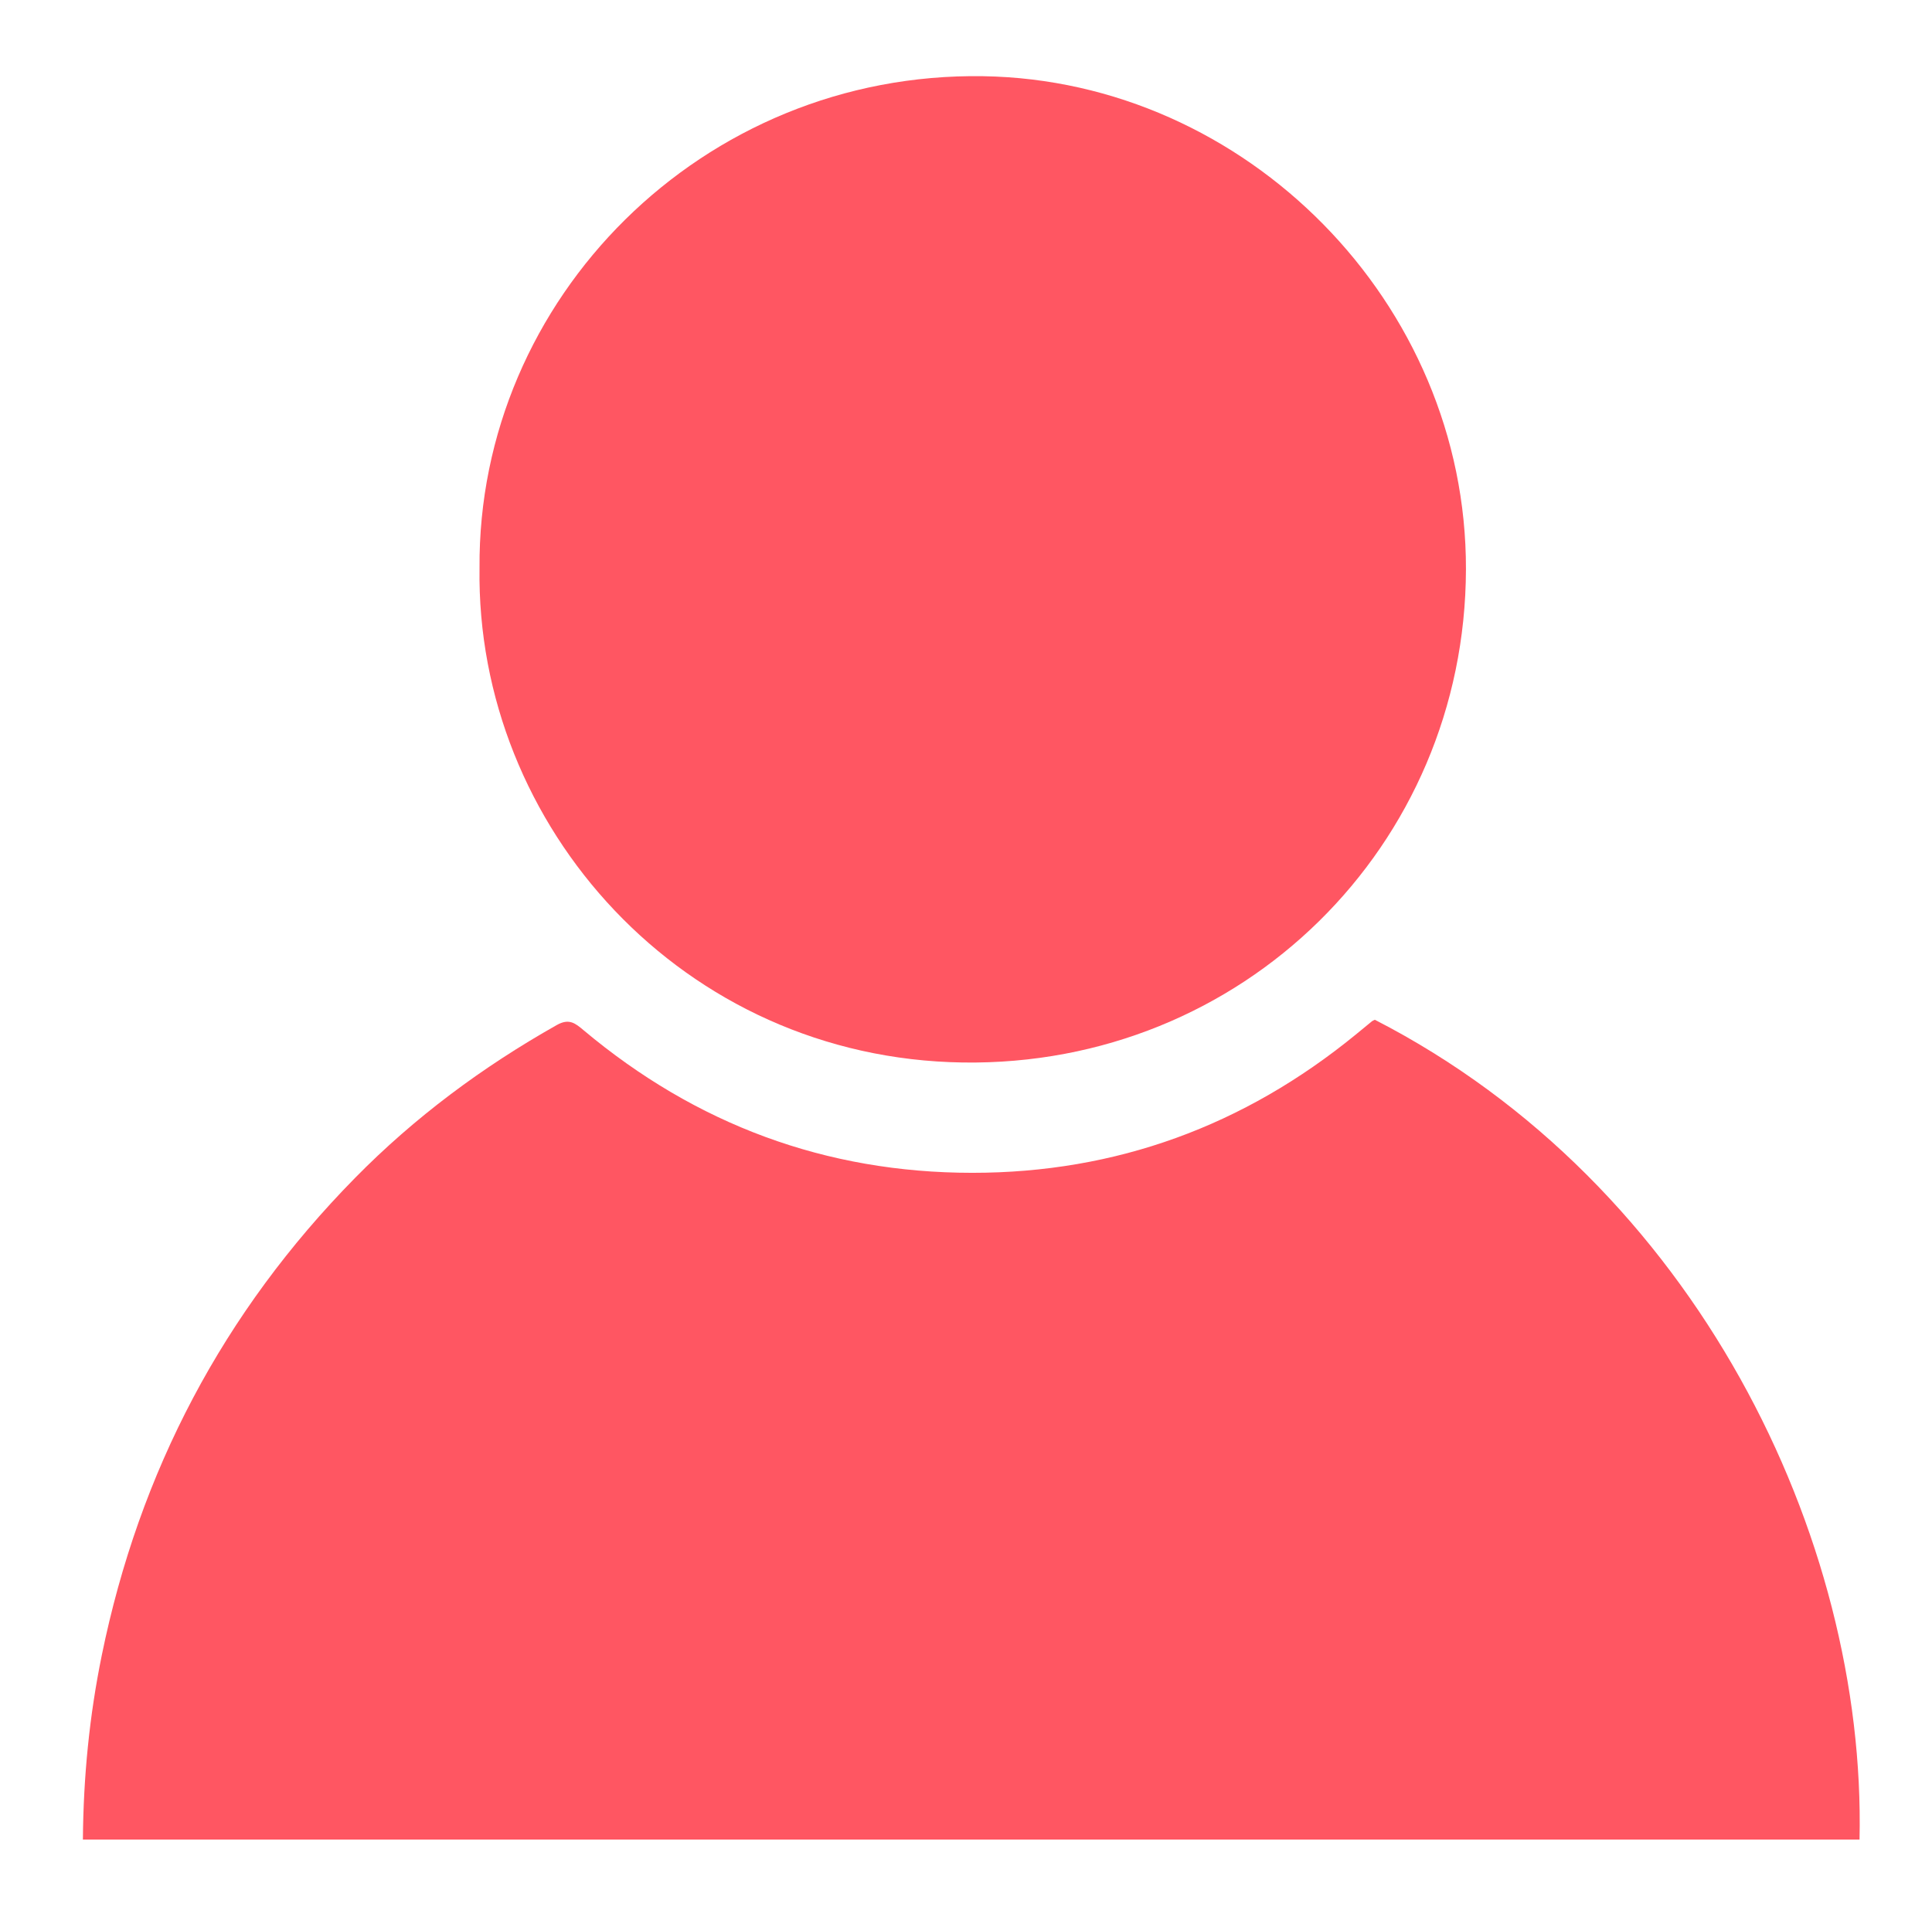 <?xml version="1.0" encoding="utf-8"?>
<!-- Generated by: ScrollWorks Ltd. http://scroll.works  -->
<!DOCTYPE svg PUBLIC "-//W3C//DTD SVG 1.1//EN" "http://www.w3.org/Graphics/SVG/1.1/DTD/svg11.dtd">
<svg version="1.1"  xmlns="http://www.w3.org/2000/svg" xmlns:xlink="http://www.w3.org/1999/xlink" viewBox="0 0 554.321 551.852">
	<path fill="#FF5662" d="M23.785,527.932c0.14-18.041,1.876-35.556,5.413-52.864
		c10.78-52.763,34.863-98.548,72.63-136.974c17.138-17.438,36.608-31.896,57.926-43.922c3.551-2.002,5.316-0.498,7.709,1.509
		c32.241,27.046,69.514,40.903,111.512,40.907c41.258,0.004,77.994-13.497,109.992-39.658c1.546-1.264,3.077-2.548,4.63-3.805
		c0.251-0.203,0.579-0.311,0.874-0.461c91.973,47.251,141.009,148.538,139.057,235.268
		C363.834,527.932,194.134,527.932,23.785,527.932z"/>
	<path fill="#FF5662" d="M137.583,163.053C137,85.75,201.523,20.592,282.104,21.87
		c75.402,1.195,138.693,65.046,138.5,141.525c-0.199,79.412-64.111,142.704-144.345,141.531
		C195.862,303.751,136.519,237.118,137.583,163.053z"/>
</svg>
